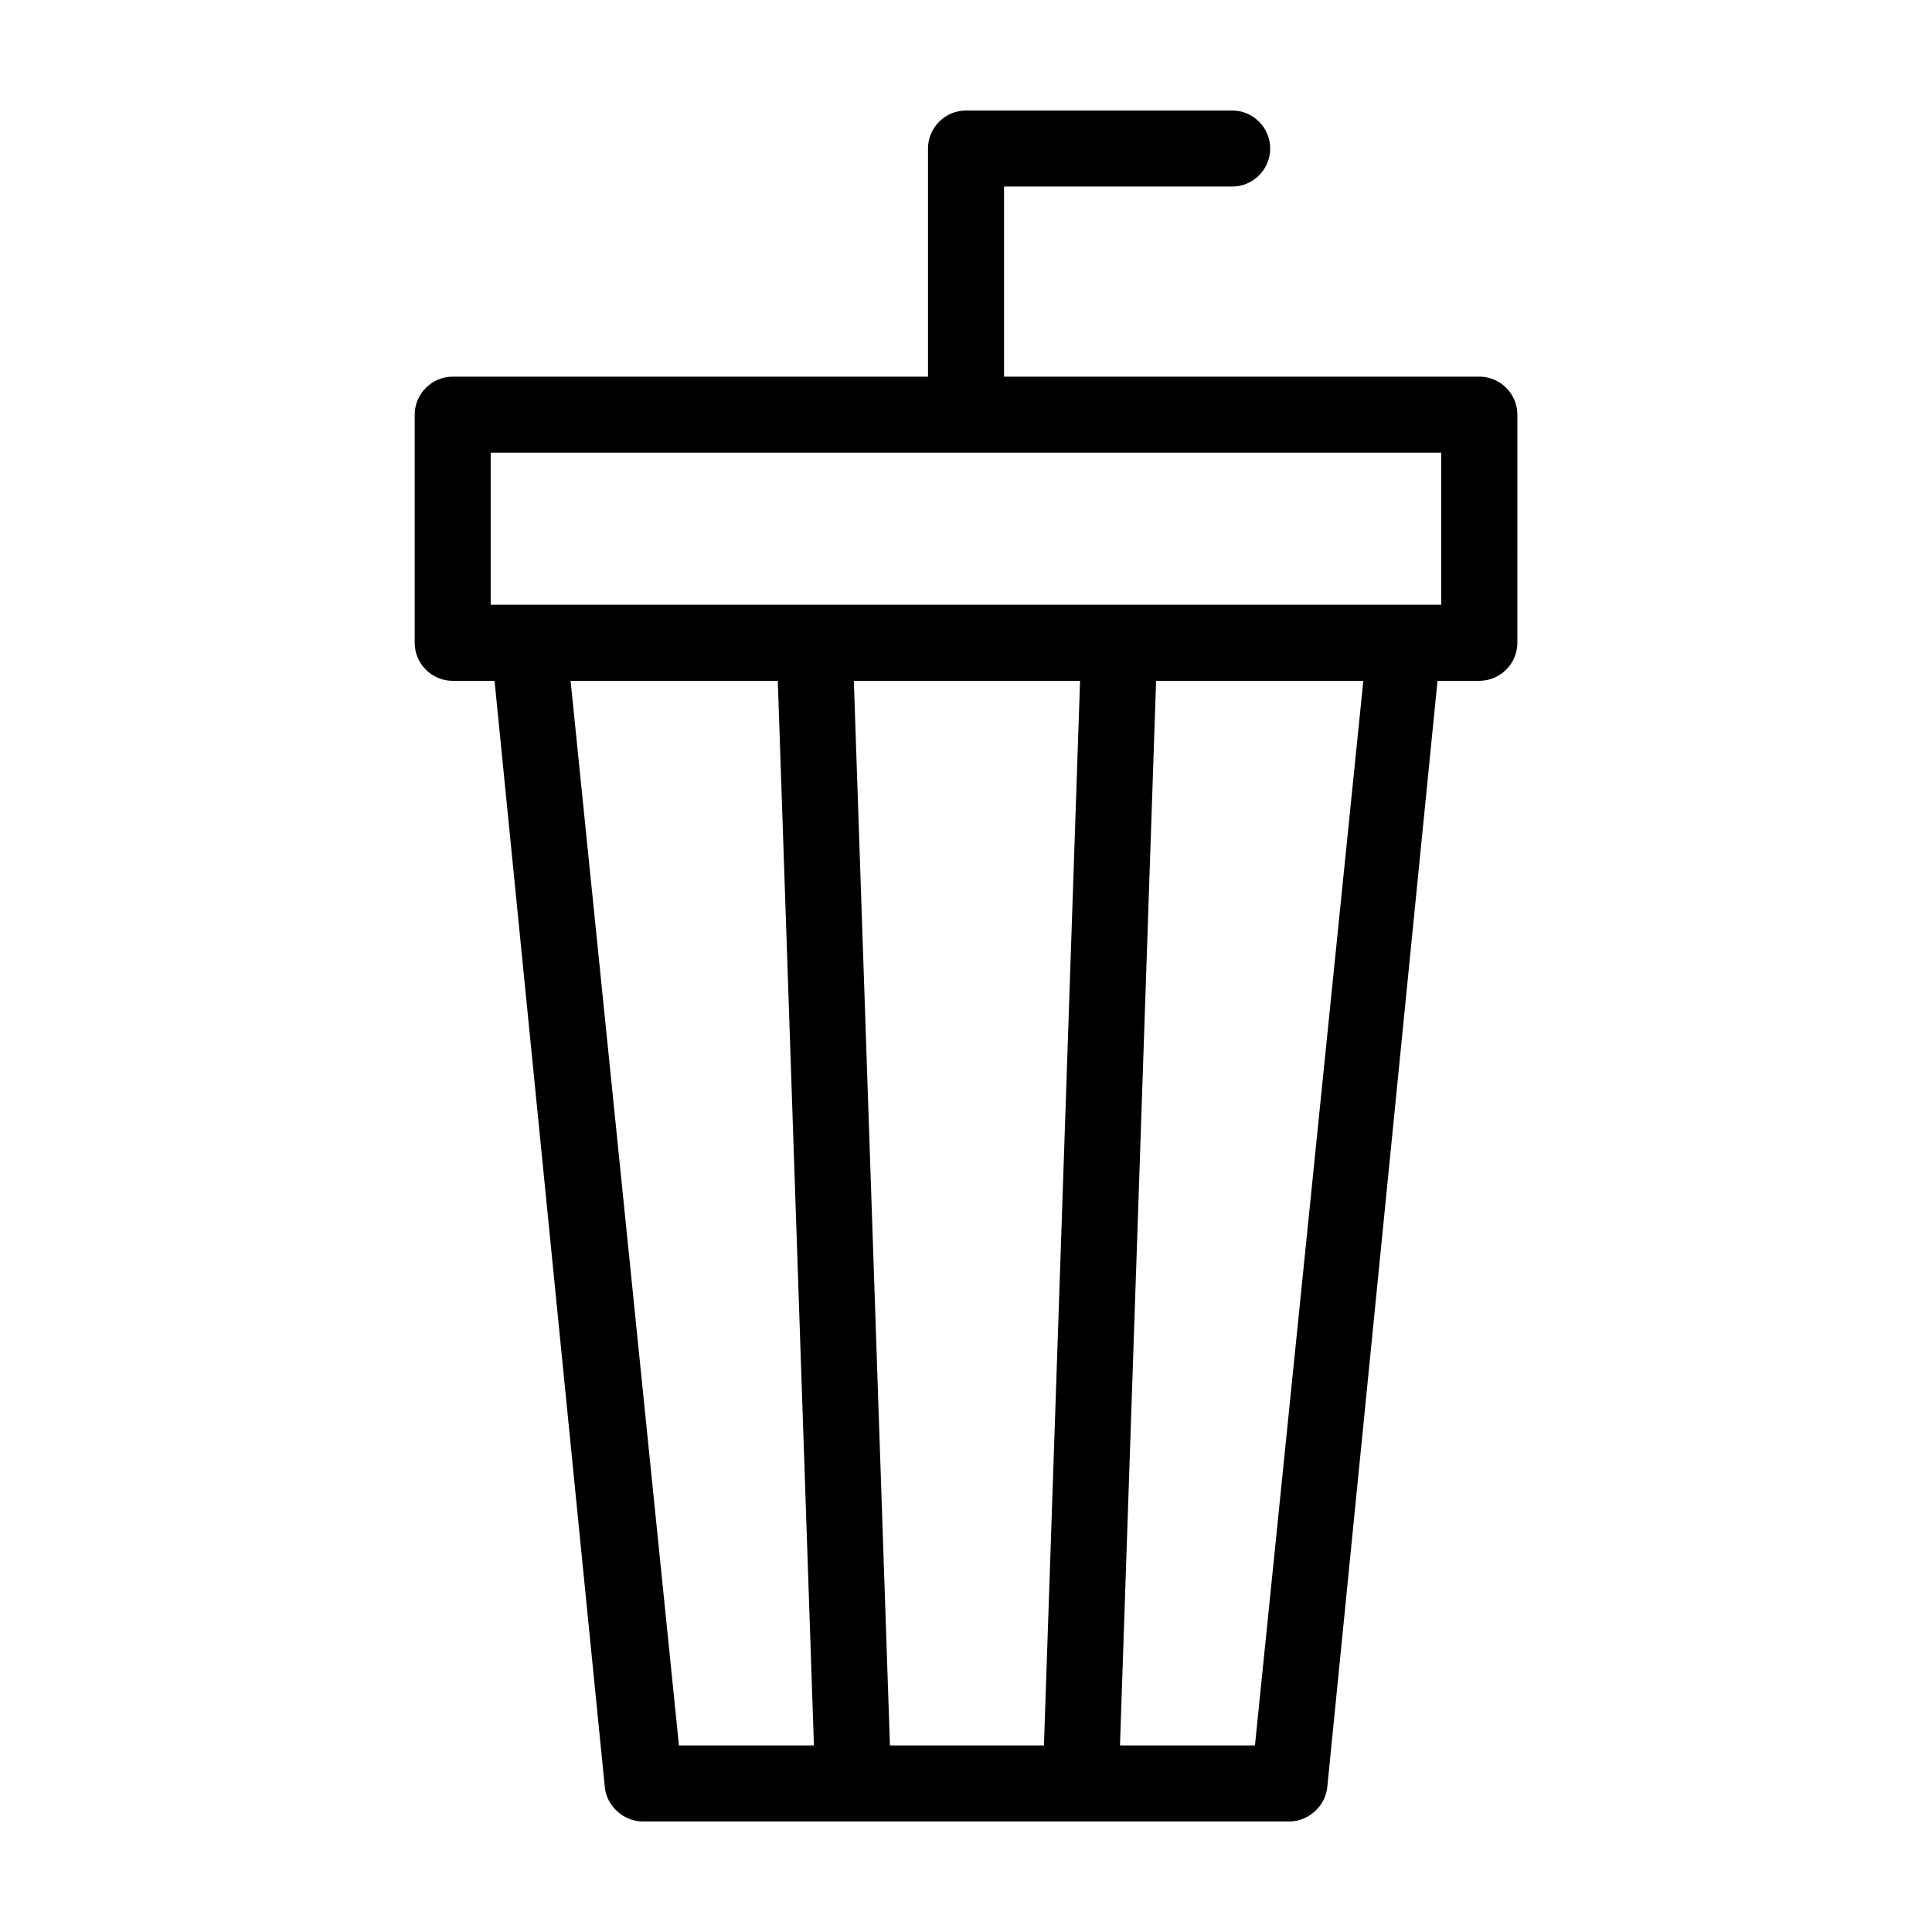 <?xml version="1.0" encoding="UTF-8"?>
<!-- The Best Svg Icon site in the world: iconSvg.co, Visit us! https://iconsvg.co -->
<svg fill="#000000" width="800px" height="800px" version="1.1" viewBox="144 144 512 512" xmlns="http://www.w3.org/2000/svg">
 <path d="m536.03 243.82h-125.95v-50.379h60.457c5.543 0 10.078-4.535 10.078-10.078s-4.535-10.078-10.078-10.078l-70.531 0.004c-5.543 0-10.078 4.535-10.078 10.078v60.457l-125.95-0.004c-5.543 0-10.078 4.535-10.078 10.078v60.457c0 5.543 4.535 10.078 10.078 10.078h11.082l29.223 293.21c0.504 5.039 5.039 9.07 10.078 9.07h171.3c5.039 0 9.574-4.031 10.078-9.07l29.215-293.22h11.086c5.543 0 10.078-4.535 10.078-10.078l-0.004-60.453c0-5.543-4.531-10.078-10.074-10.078zm-240.82 80.609h54.914l9.574 282.13h-35.77zm75.066 0h59.953l-9.574 282.13h-40.809zm106.3 282.13h-35.77l9.574-282.13h54.914zm49.371-302.29h-251.91v-40.305h251.91z"/>
</svg>